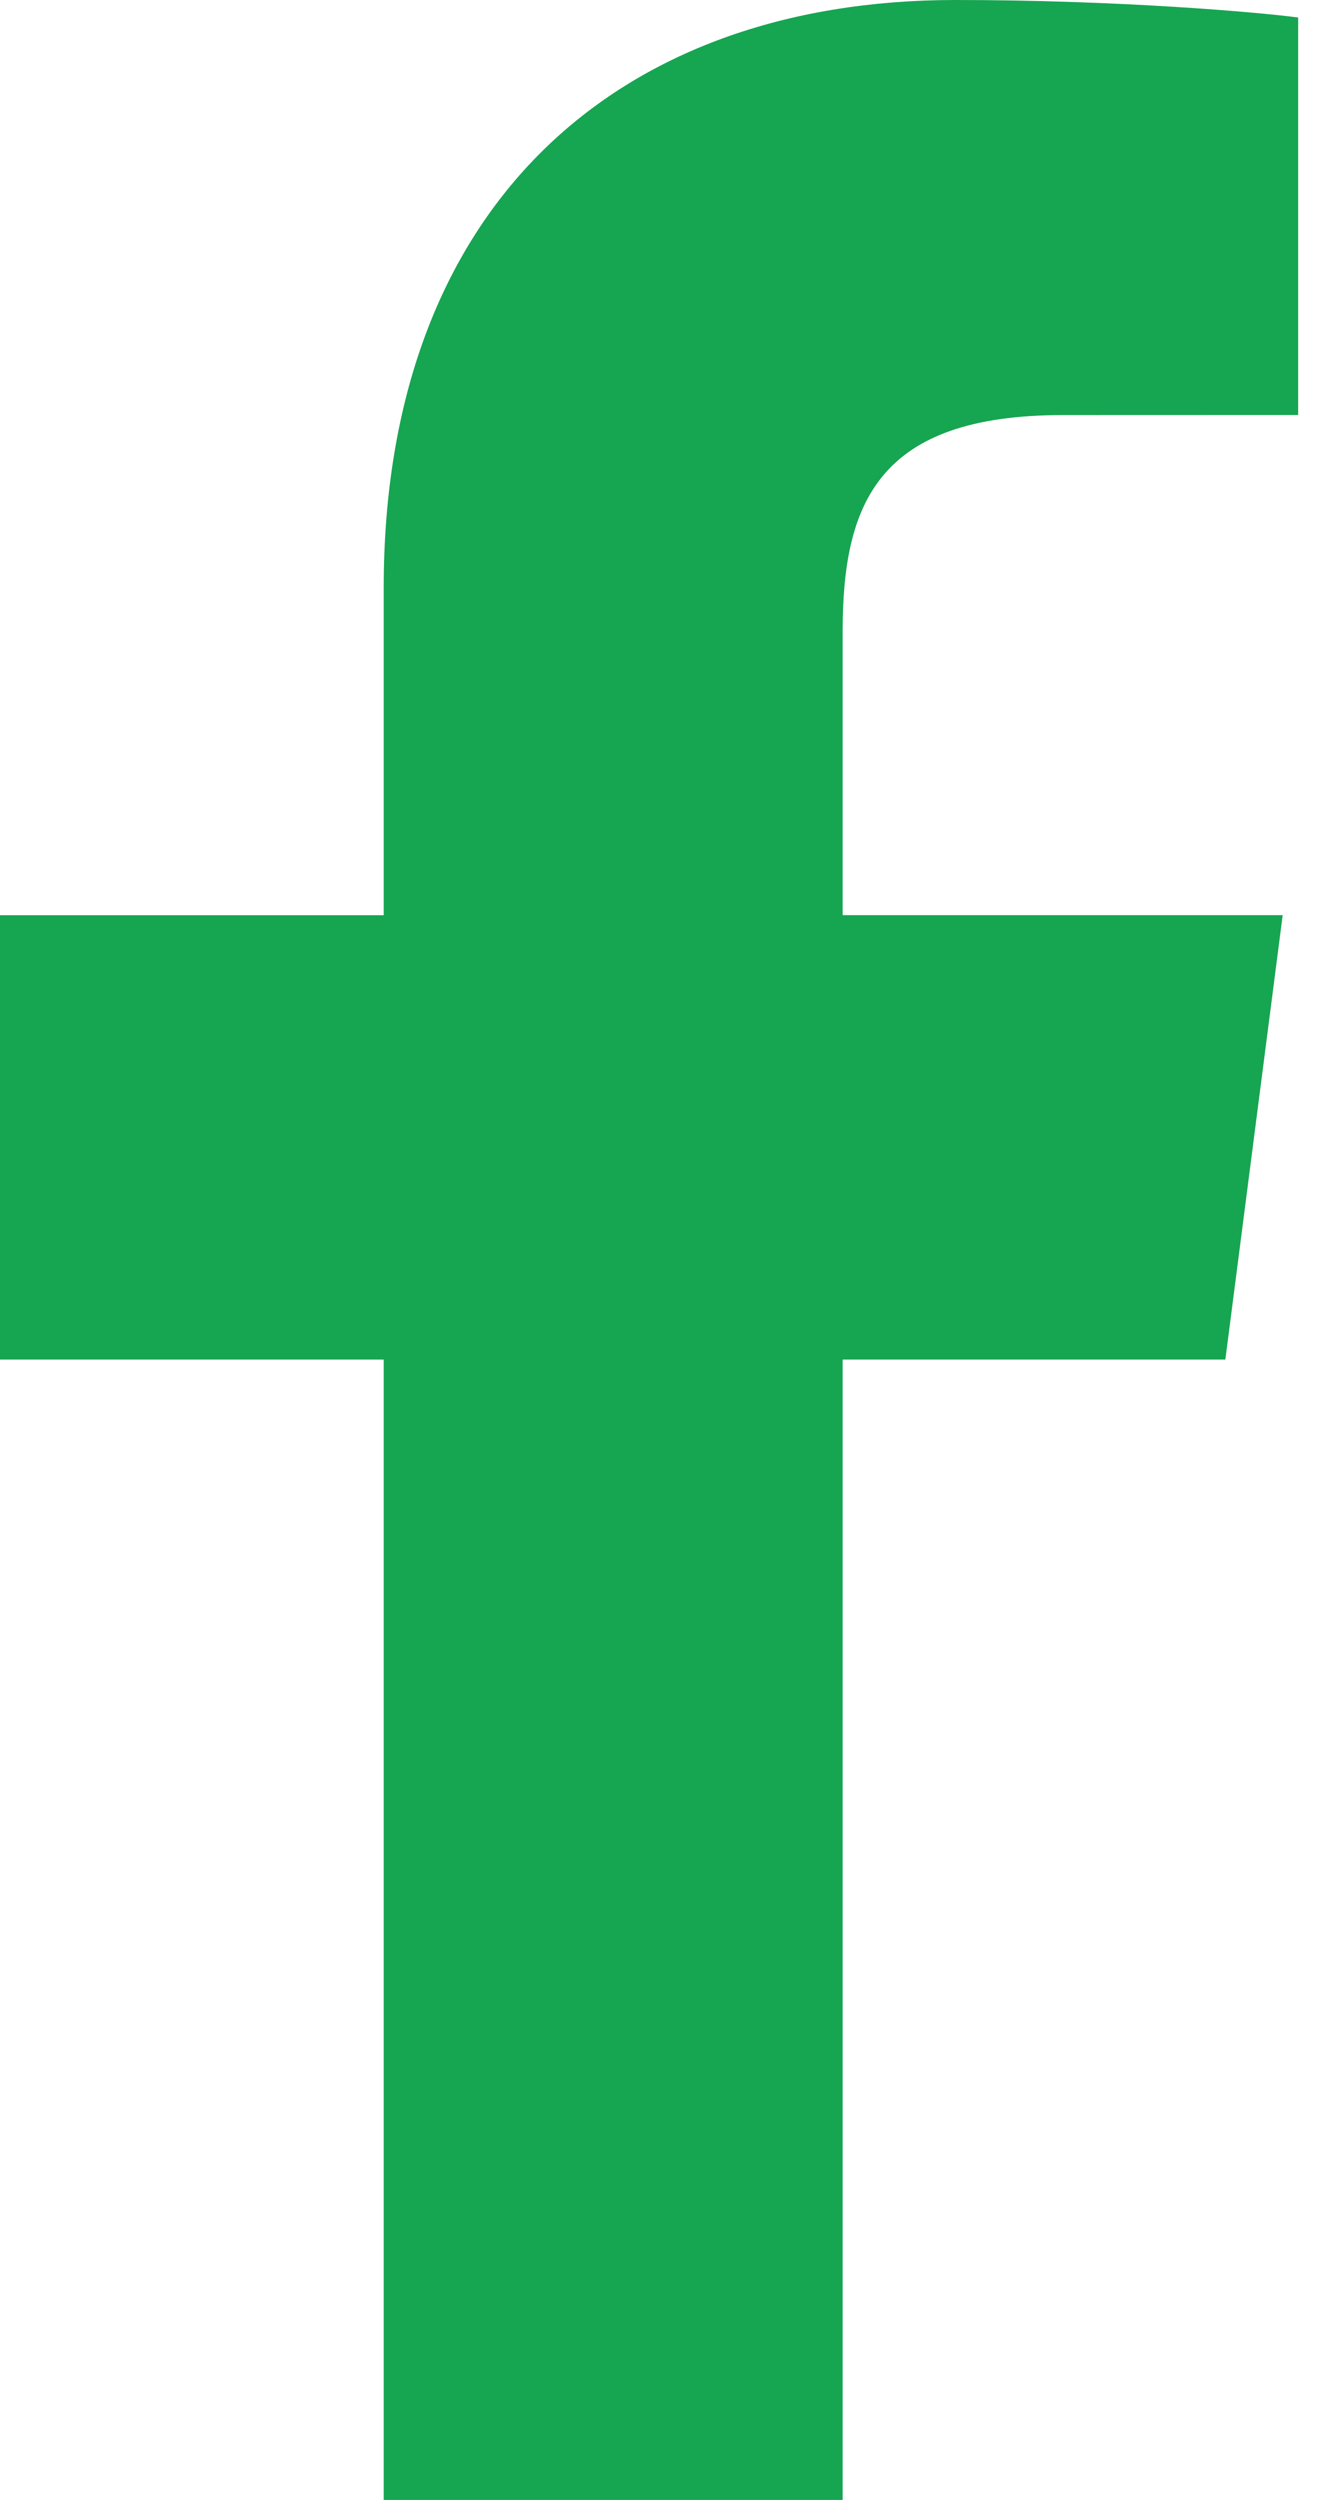 <?xml version="1.0" encoding="UTF-8"?> <svg xmlns="http://www.w3.org/2000/svg" width="17" height="32" viewBox="0 0 17 32" fill="none"><path d="M10.787 32V17.403H15.686L16.42 11.714H10.787V8.083C10.787 6.436 11.244 5.313 13.606 5.313L16.618 5.312V0.224C16.097 0.155 14.309 0 12.229 0C7.886 0 4.912 2.651 4.912 7.519V11.715H0V17.403H4.912V32L10.787 32Z" fill="#16A551"></path></svg> 